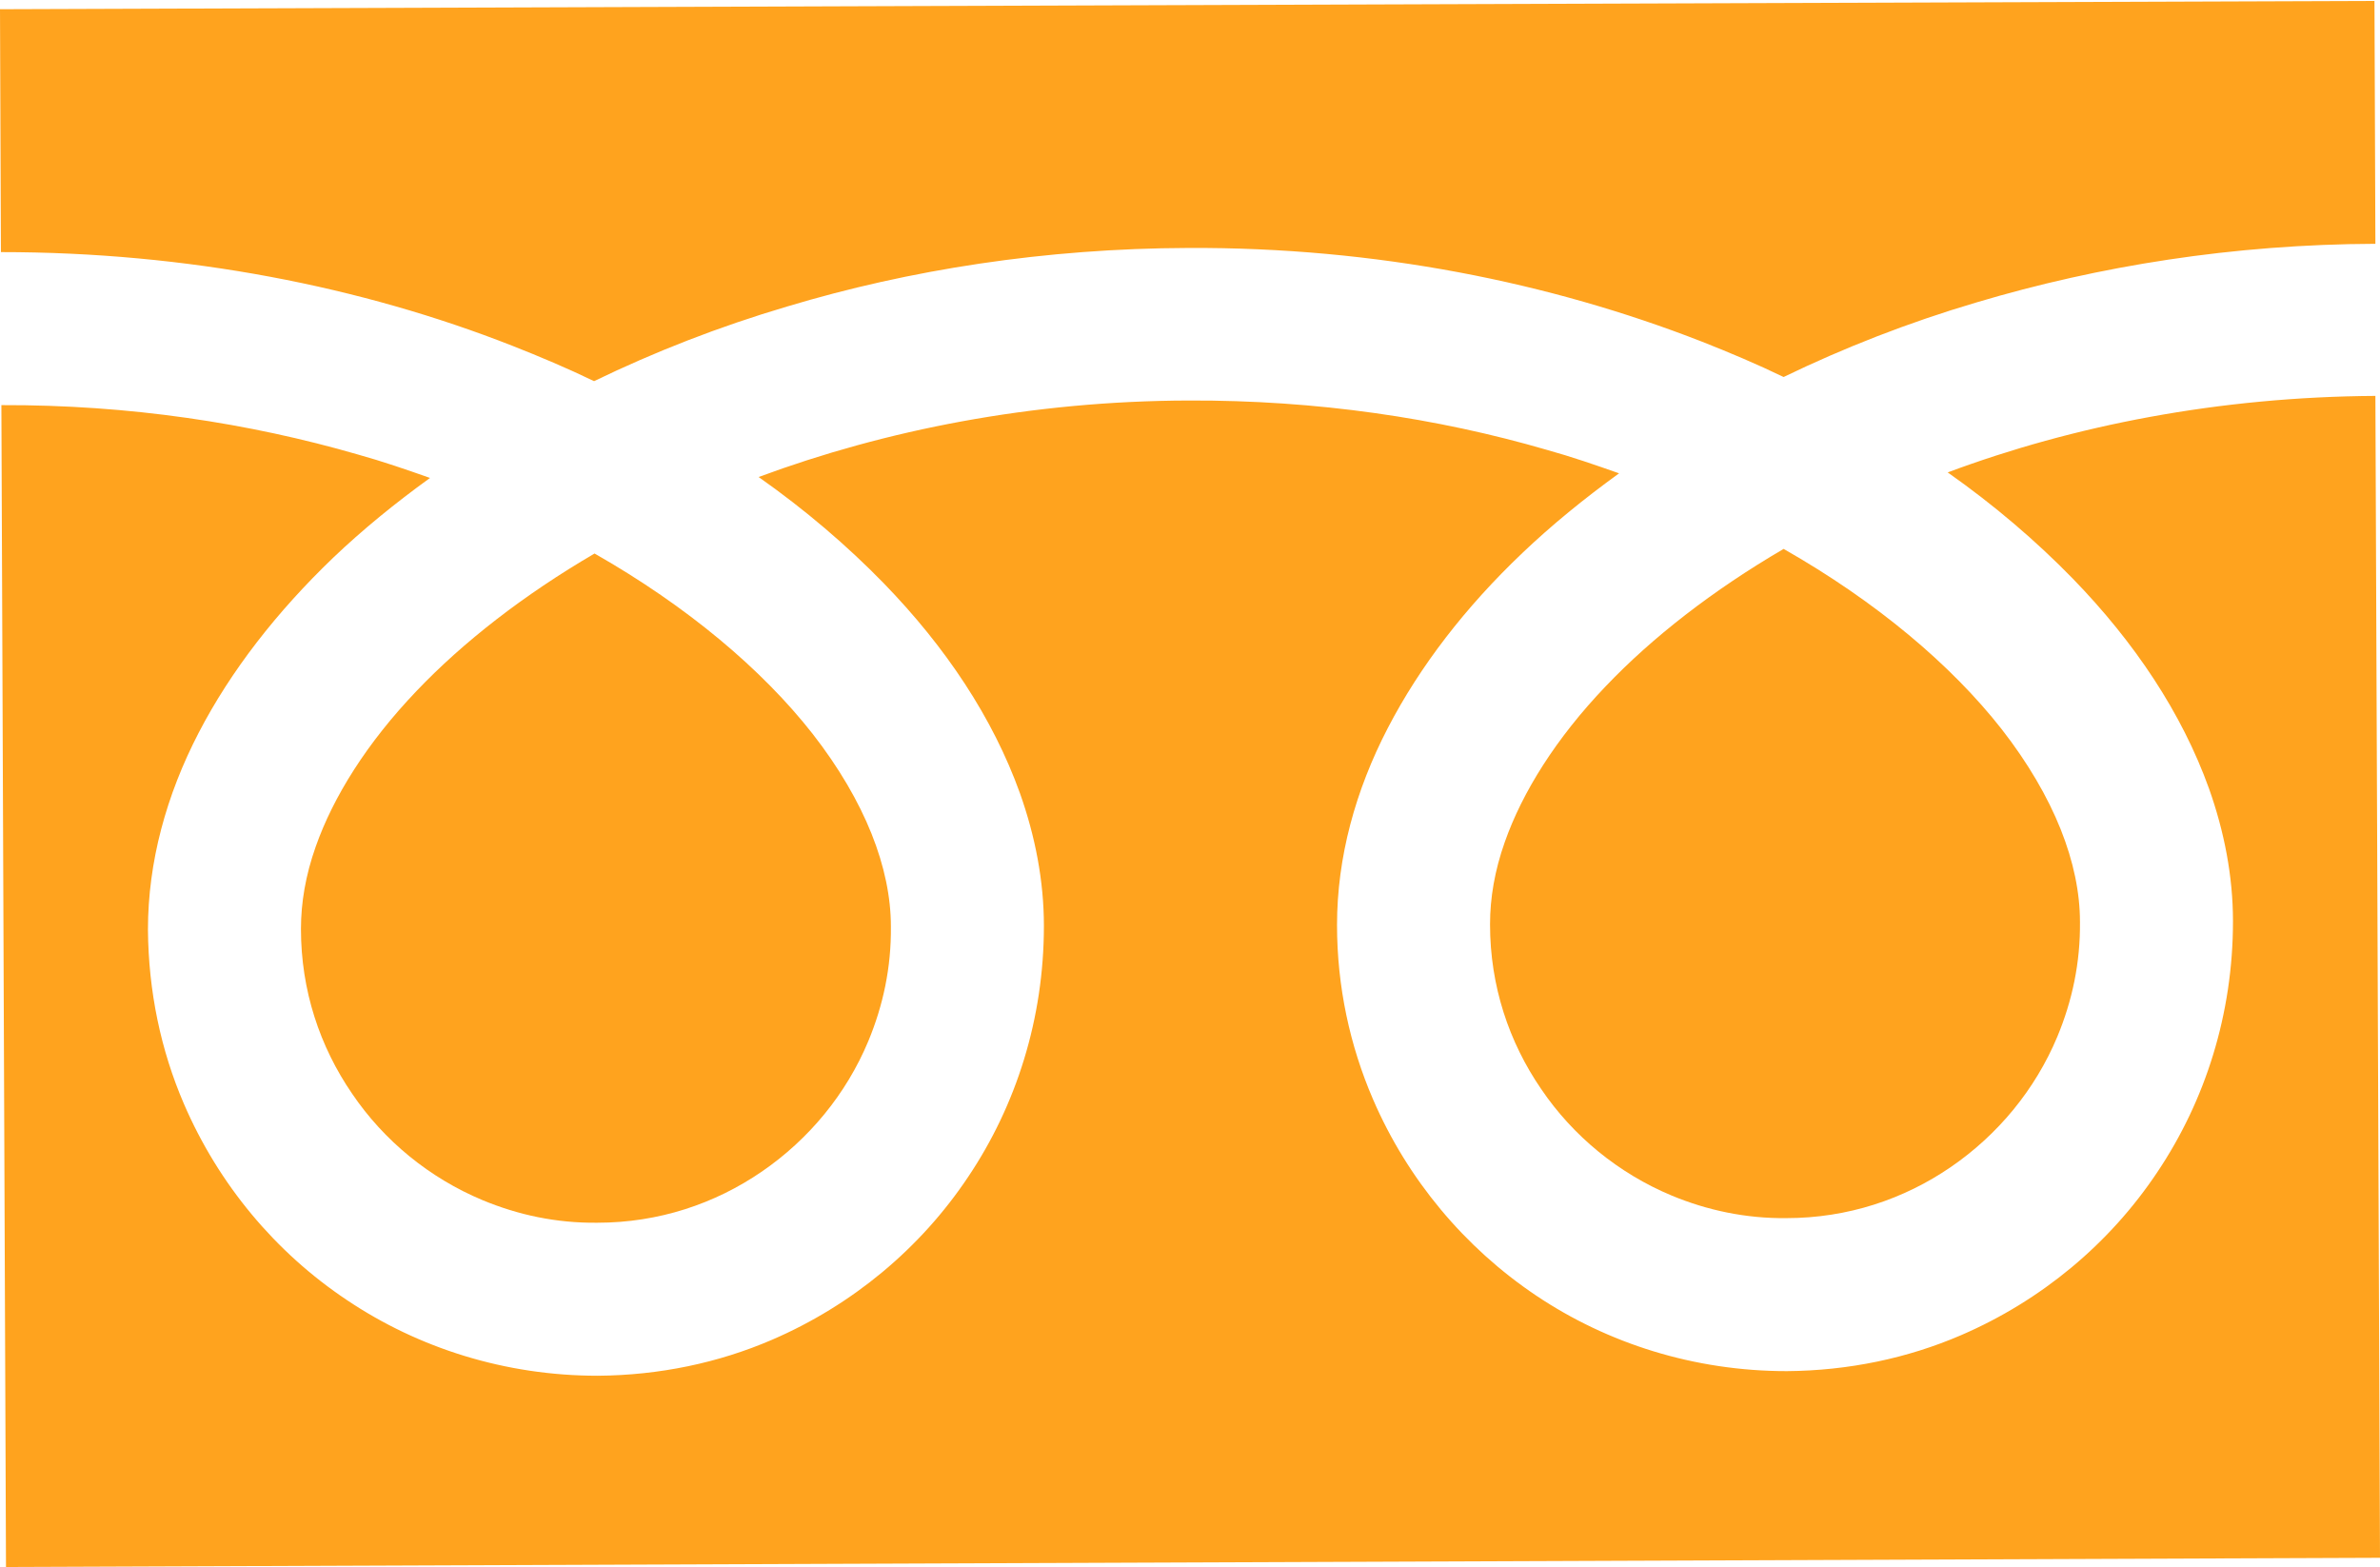 <?xml version="1.0" encoding="UTF-8"?><svg id="_レイヤー_2" xmlns="http://www.w3.org/2000/svg" width="51.64" height="34" viewBox="0 0 51.64 34"><defs><style>.cls-1{fill:#ffa31e;}</style></defs><g id="_レイヤー_1-2"><g><path class="cls-1" d="M0,.2L.02,5.47c4.05,0,7.83,.75,11.09,2.03,.61,.24,1.2,.49,1.78,.77,1.3-.63,2.7-1.18,4.19-1.62,2.66-.8,5.6-1.26,8.7-1.27,4.07-.02,7.86,.75,11.14,2.03,.61,.24,1.2,.49,1.78,.77,1.3-.63,2.7-1.18,4.19-1.62,2.65-.79,5.57-1.26,8.65-1.27l-.02-5.27L0,.2Z"/><path class="cls-1" d="M32.33,20.06c0,1.33,.41,2.55,1.11,3.57,.69,1.02,1.68,1.83,2.83,2.31,.77,.32,1.61,.5,2.49,.49,1.33,0,2.55-.41,3.57-1.11,1.02-.7,1.83-1.68,2.31-2.83,.32-.77,.5-1.6,.49-2.49,0-.63-.14-1.31-.42-2.01-.28-.7-.71-1.44-1.28-2.17-1.09-1.39-2.71-2.76-4.73-3.91-1.54,.9-2.85,1.92-3.86,2.98-1.08,1.13-1.81,2.3-2.19,3.38-.22,.62-.32,1.22-.32,1.78Z"/><path class="cls-1" d="M44.97,12.55c1.35,1.39,2.37,2.92,2.96,4.56,.33,.93,.52,1.9,.52,2.88,0,2.01-.6,3.89-1.64,5.44-1.04,1.56-2.52,2.79-4.26,3.54-1.16,.5-2.44,.77-3.78,.78-2.01,0-3.89-.6-5.44-1.64-1.55-1.04-2.79-2.52-3.54-4.26-.5-1.16-.78-2.44-.78-3.78,0-1.47,.4-2.92,1.1-4.27,.7-1.35,1.69-2.63,2.92-3.8,.64-.61,1.34-1.18,2.1-1.73-.51-.18-1.03-.36-1.57-.51-2.37-.69-4.99-1.08-7.77-1.07-3.41,.01-6.58,.64-9.33,1.66,1.01,.71,1.92,1.49,2.71,2.3,1.35,1.39,2.37,2.92,2.96,4.56,.33,.93,.52,1.9,.52,2.88,0,2.01-.6,3.89-1.64,5.44-1.04,1.56-2.52,2.79-4.26,3.54-1.16,.5-2.44,.77-3.78,.78-2.01,0-3.89-.6-5.44-1.64-1.56-1.04-2.79-2.52-3.54-4.26-.5-1.16-.77-2.44-.78-3.78,0-1.47,.4-2.92,1.1-4.27,.7-1.35,1.7-2.63,2.92-3.8,.64-.61,1.34-1.18,2.1-1.73-.51-.18-1.03-.36-1.57-.51-2.35-.68-4.96-1.08-7.73-1.07l.1,25.21,51.51-.2-.1-25.21c-3.39,.02-6.55,.64-9.28,1.66,1.01,.71,1.92,1.49,2.71,2.3Z"/><path class="cls-1" d="M6.53,20.16c0,1.33,.41,2.55,1.11,3.57,.69,1.02,1.68,1.83,2.83,2.31,.77,.32,1.6,.5,2.49,.49,1.33,0,2.55-.41,3.57-1.11,1.02-.7,1.83-1.68,2.31-2.83,.32-.77,.5-1.6,.49-2.49,0-.63-.14-1.31-.42-2.01-.28-.7-.71-1.44-1.28-2.17-1.09-1.39-2.71-2.76-4.73-3.91-1.54,.9-2.85,1.92-3.86,2.98-1.08,1.13-1.81,2.3-2.19,3.38-.22,.62-.32,1.22-.32,1.78Z"/></g></g></svg>